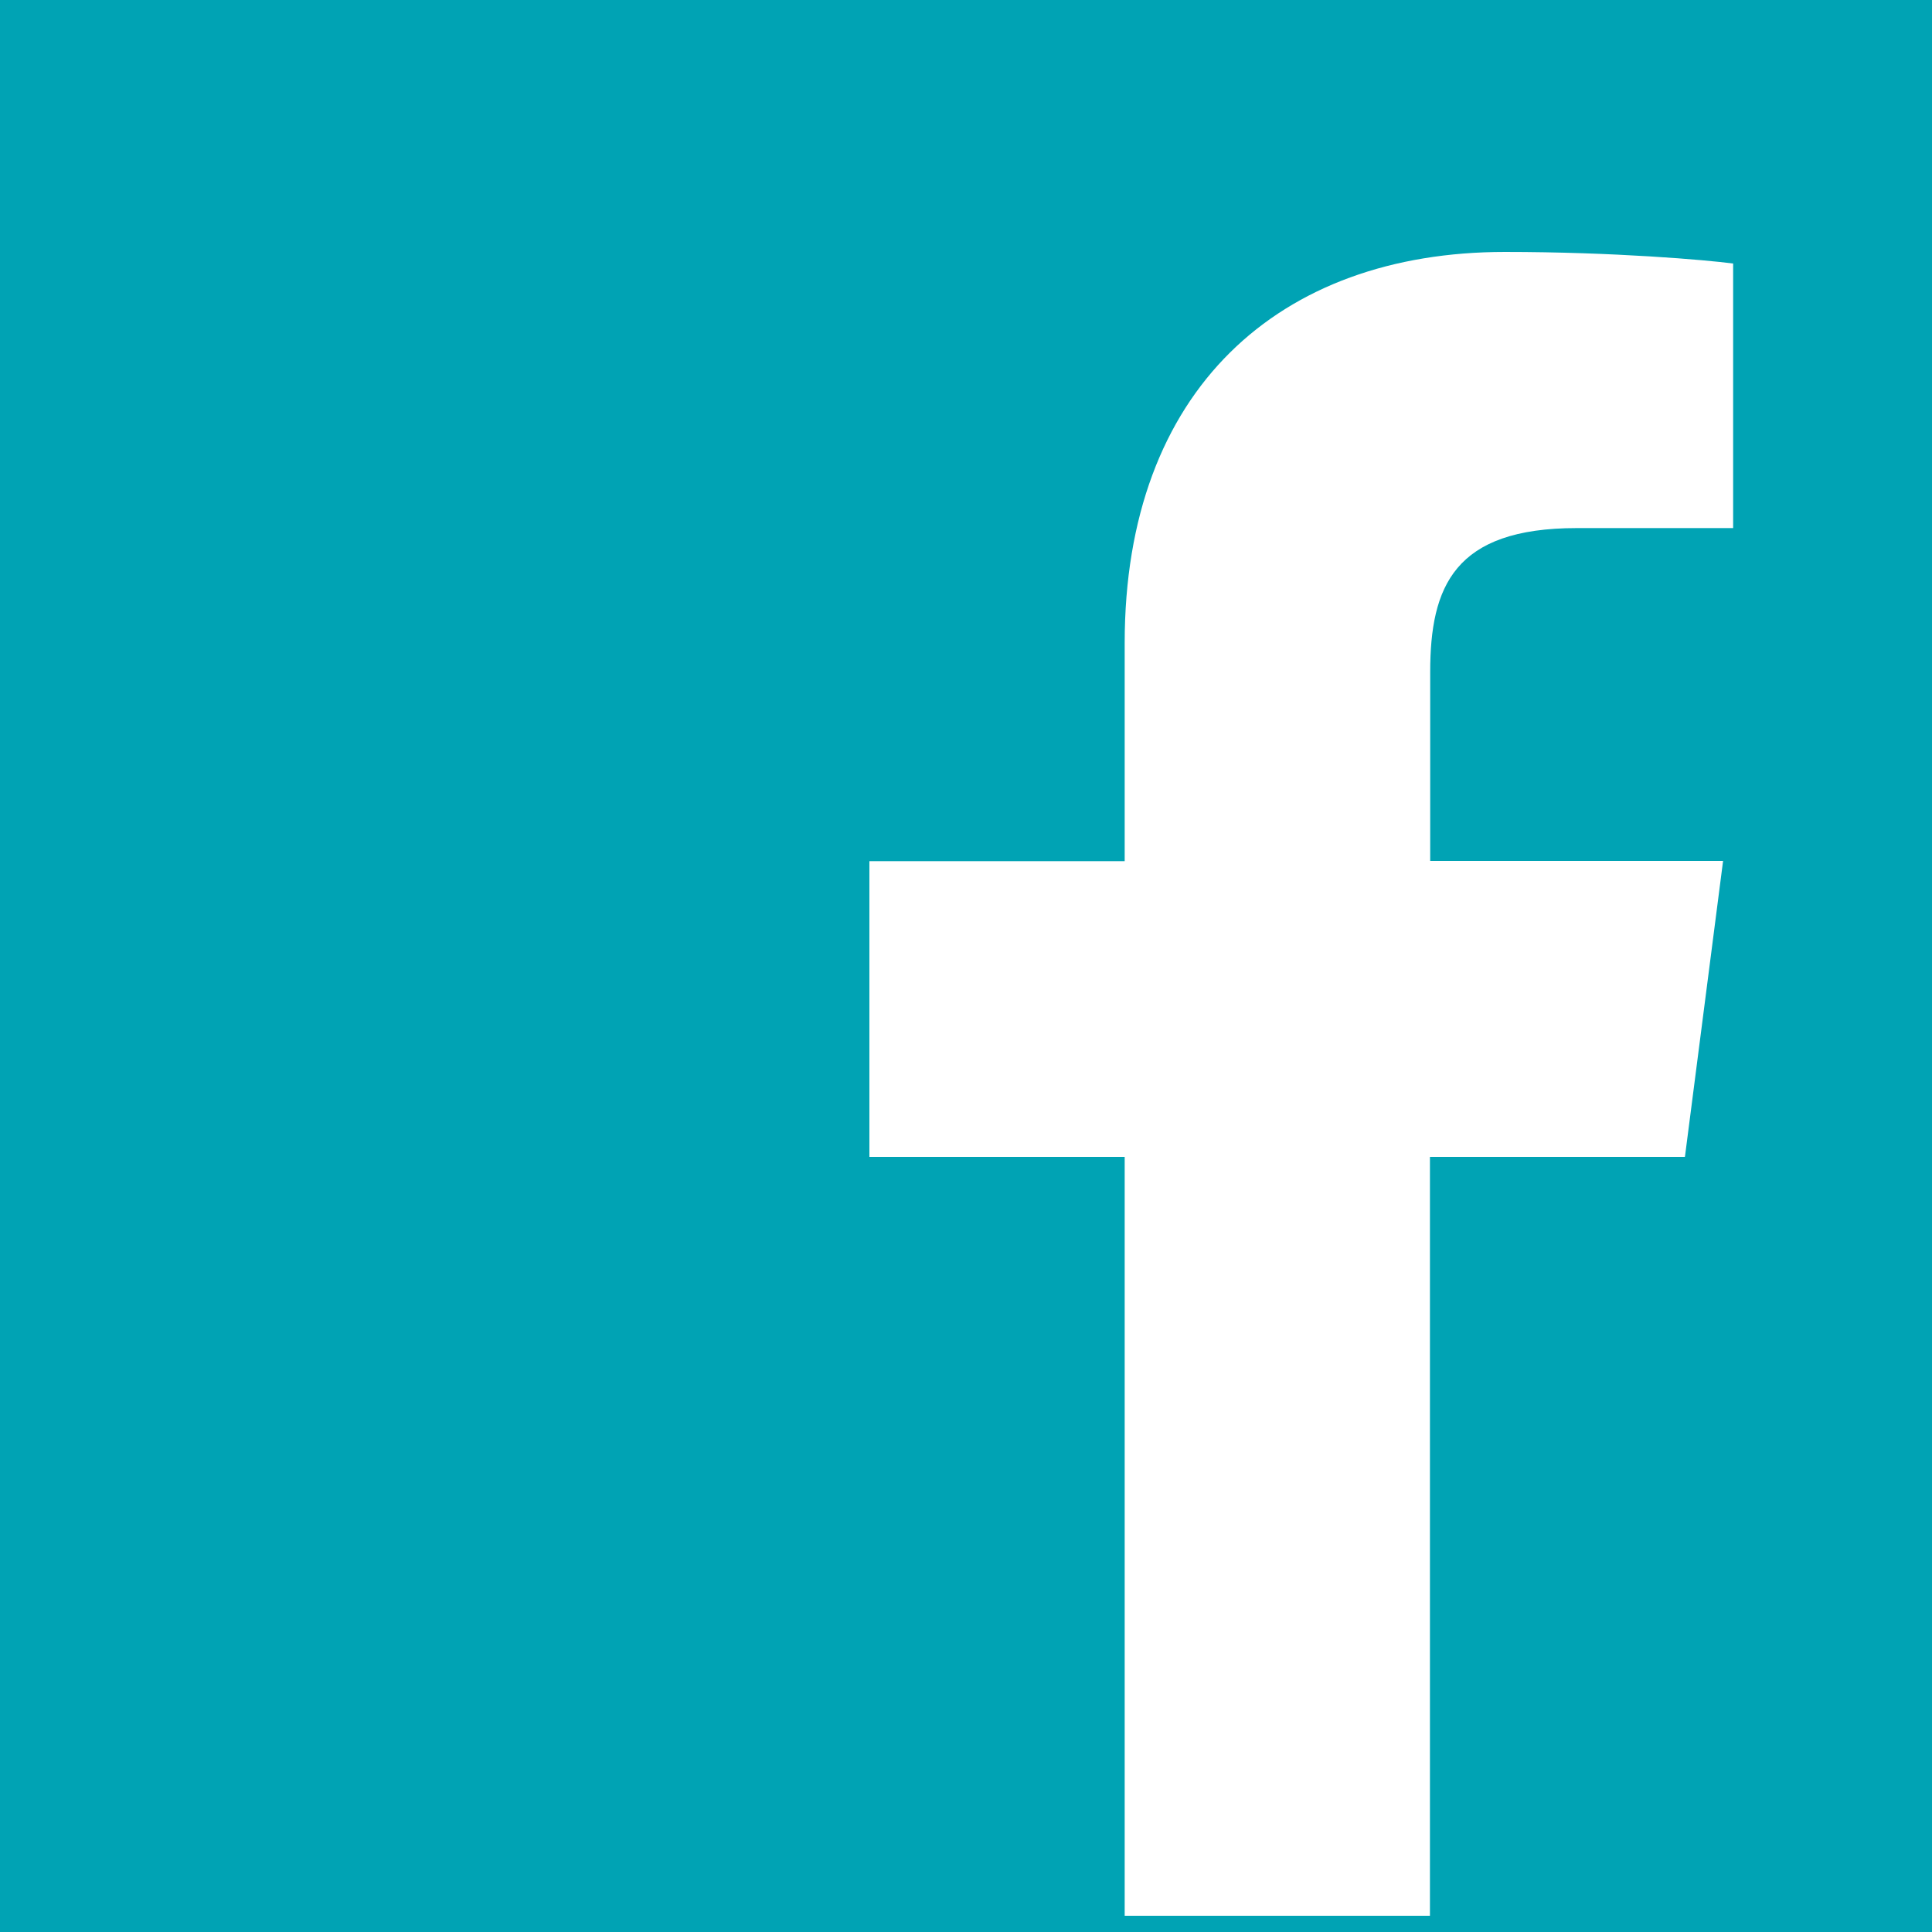 <?xml version="1.0" encoding="UTF-8"?>
<svg id="Layer_2" data-name="Layer 2" xmlns="http://www.w3.org/2000/svg" viewBox="0 0 75 75">
  <defs>
    <style>
      .cls-1 {
        fill: #00a3b4;
      }

      .cls-1, .cls-2 {
        stroke-width: 0px;
      }

      .cls-2 {
        fill: #fff;
      }
    </style>
  </defs>
  <g id="Layer_1-2" data-name="Layer 1">
    <g>
      <rect class="cls-1" width="75" height="75"/>
      <path class="cls-2" d="M65.41,44.9l1.48-11.48h-11.37v-7.33c0-3.32.93-5.59,5.69-5.59h6.07v-10.27c-1.05-.14-4.65-.45-8.86-.45-8.77,0-14.76,5.35-14.76,15.18v8.47h-9.91v11.48h9.91v29.46h11.85v-29.46h9.89Z"/>
    </g>
  </g>
</svg>